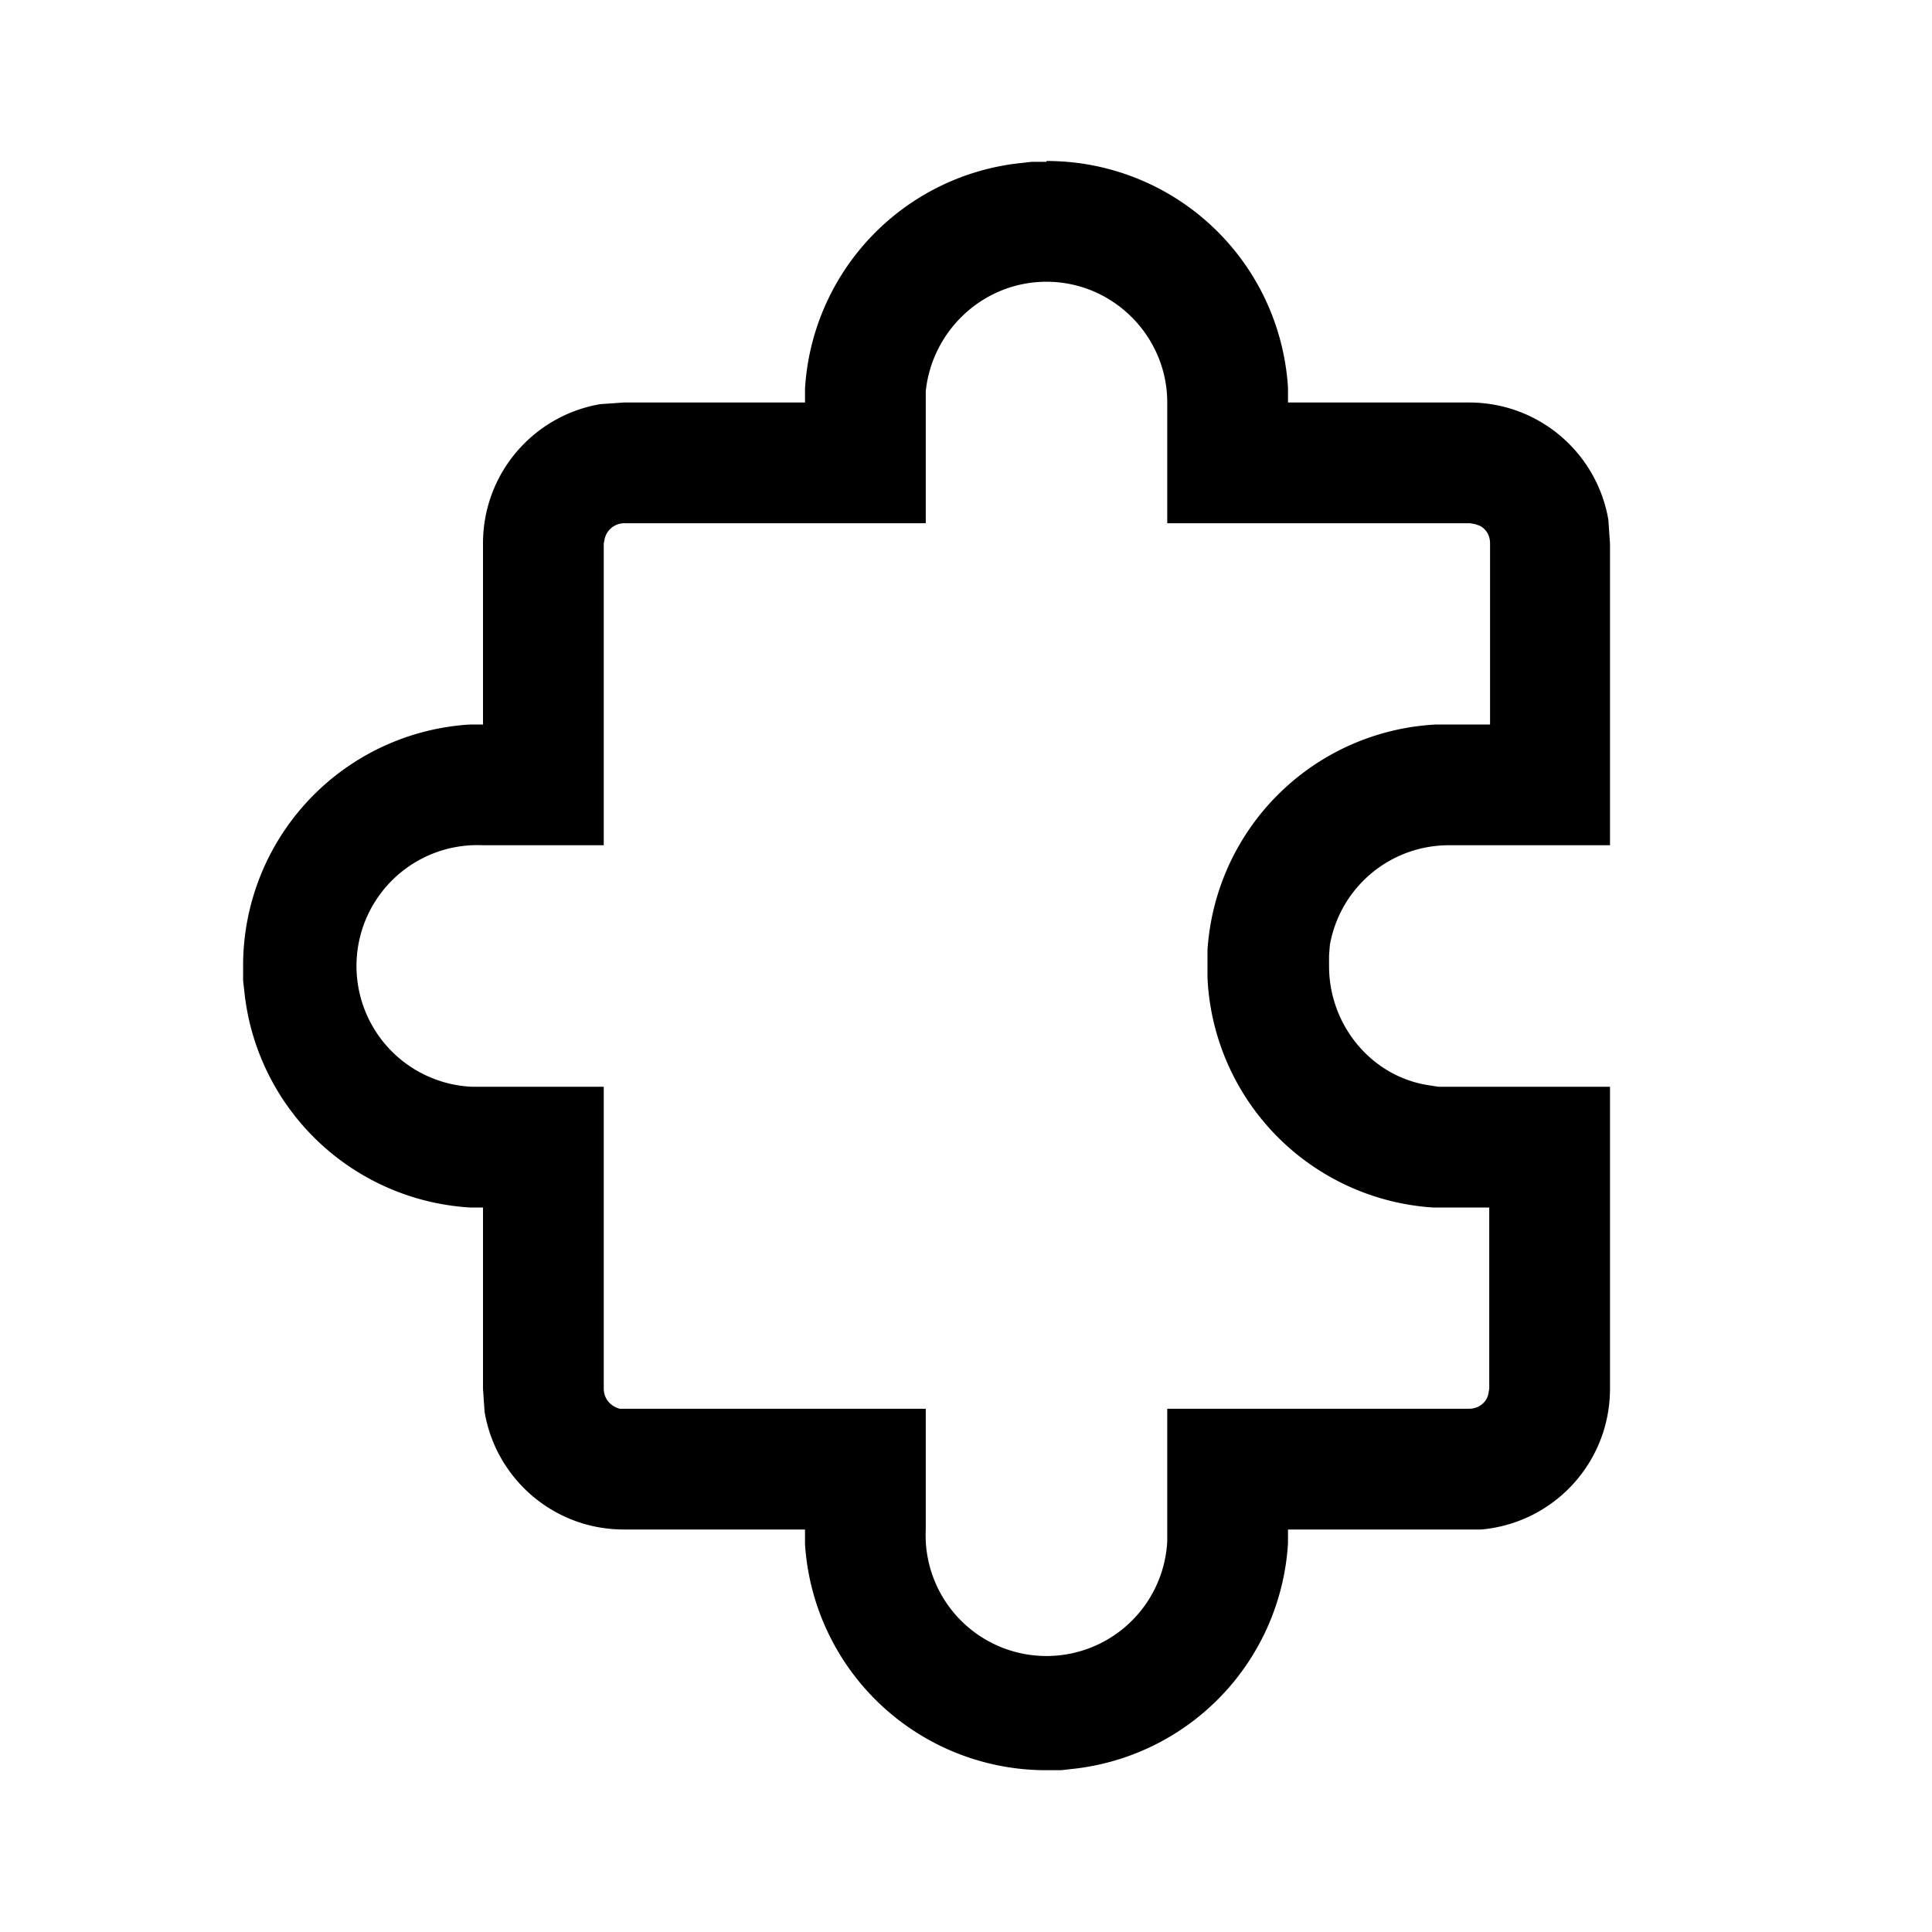 <svg width="24" height="24" viewBox="0 0 24 24" xmlns="http://www.w3.org/2000/svg"><path d="M13 2a3 3 0 0 1 3 2.82V5h2.25c.87 0 1.59.63 1.73 1.46l.01.15.01.14v3.75h-2a1.5 1.5 0 0 0-1.48 1.24l-.01.13V12c0 .74.53 1.37 1.23 1.48l.13.02H20v3.75c0 .92-.7 1.67-1.6 1.75H16v.17a3 3 0 0 1-2.64 2.8l-.18.02H13a3 3 0 0 1-3-2.81V19H7.75c-.87 0-1.59-.63-1.73-1.46l-.01-.14-.01-.15V15h-.16a3 3 0 0 1-2.8-2.64l-.02-.18V12a3 3 0 0 1 2.82-3H6V6.75c0-.87.63-1.59 1.46-1.73l.15-.01.14-.01H10v-.17a3 3 0 0 1 2.64-2.8l.18-.02H13Zm0 1.5c-.78 0-1.42.6-1.5 1.36V6.5H7.75a.25.25 0 0 0-.24.2l-.01.05v3.75H6a1.5 1.5 0 0 0-.14 3H7.5v3.75c0 .12.08.22.2.25h3.8V19a1.5 1.5 0 0 0 3 .14V17.5h3.75c.12 0 .22-.08.24-.19l.01-.06V15h-.7a3 3 0 0 1-2.8-2.85v-.35A3 3 0 0 1 17.84 9h.67V6.75c0-.1-.05-.18-.13-.22l-.06-.02-.06-.01H14.5V5c0-.82-.67-1.5-1.5-1.5Z"/></svg>